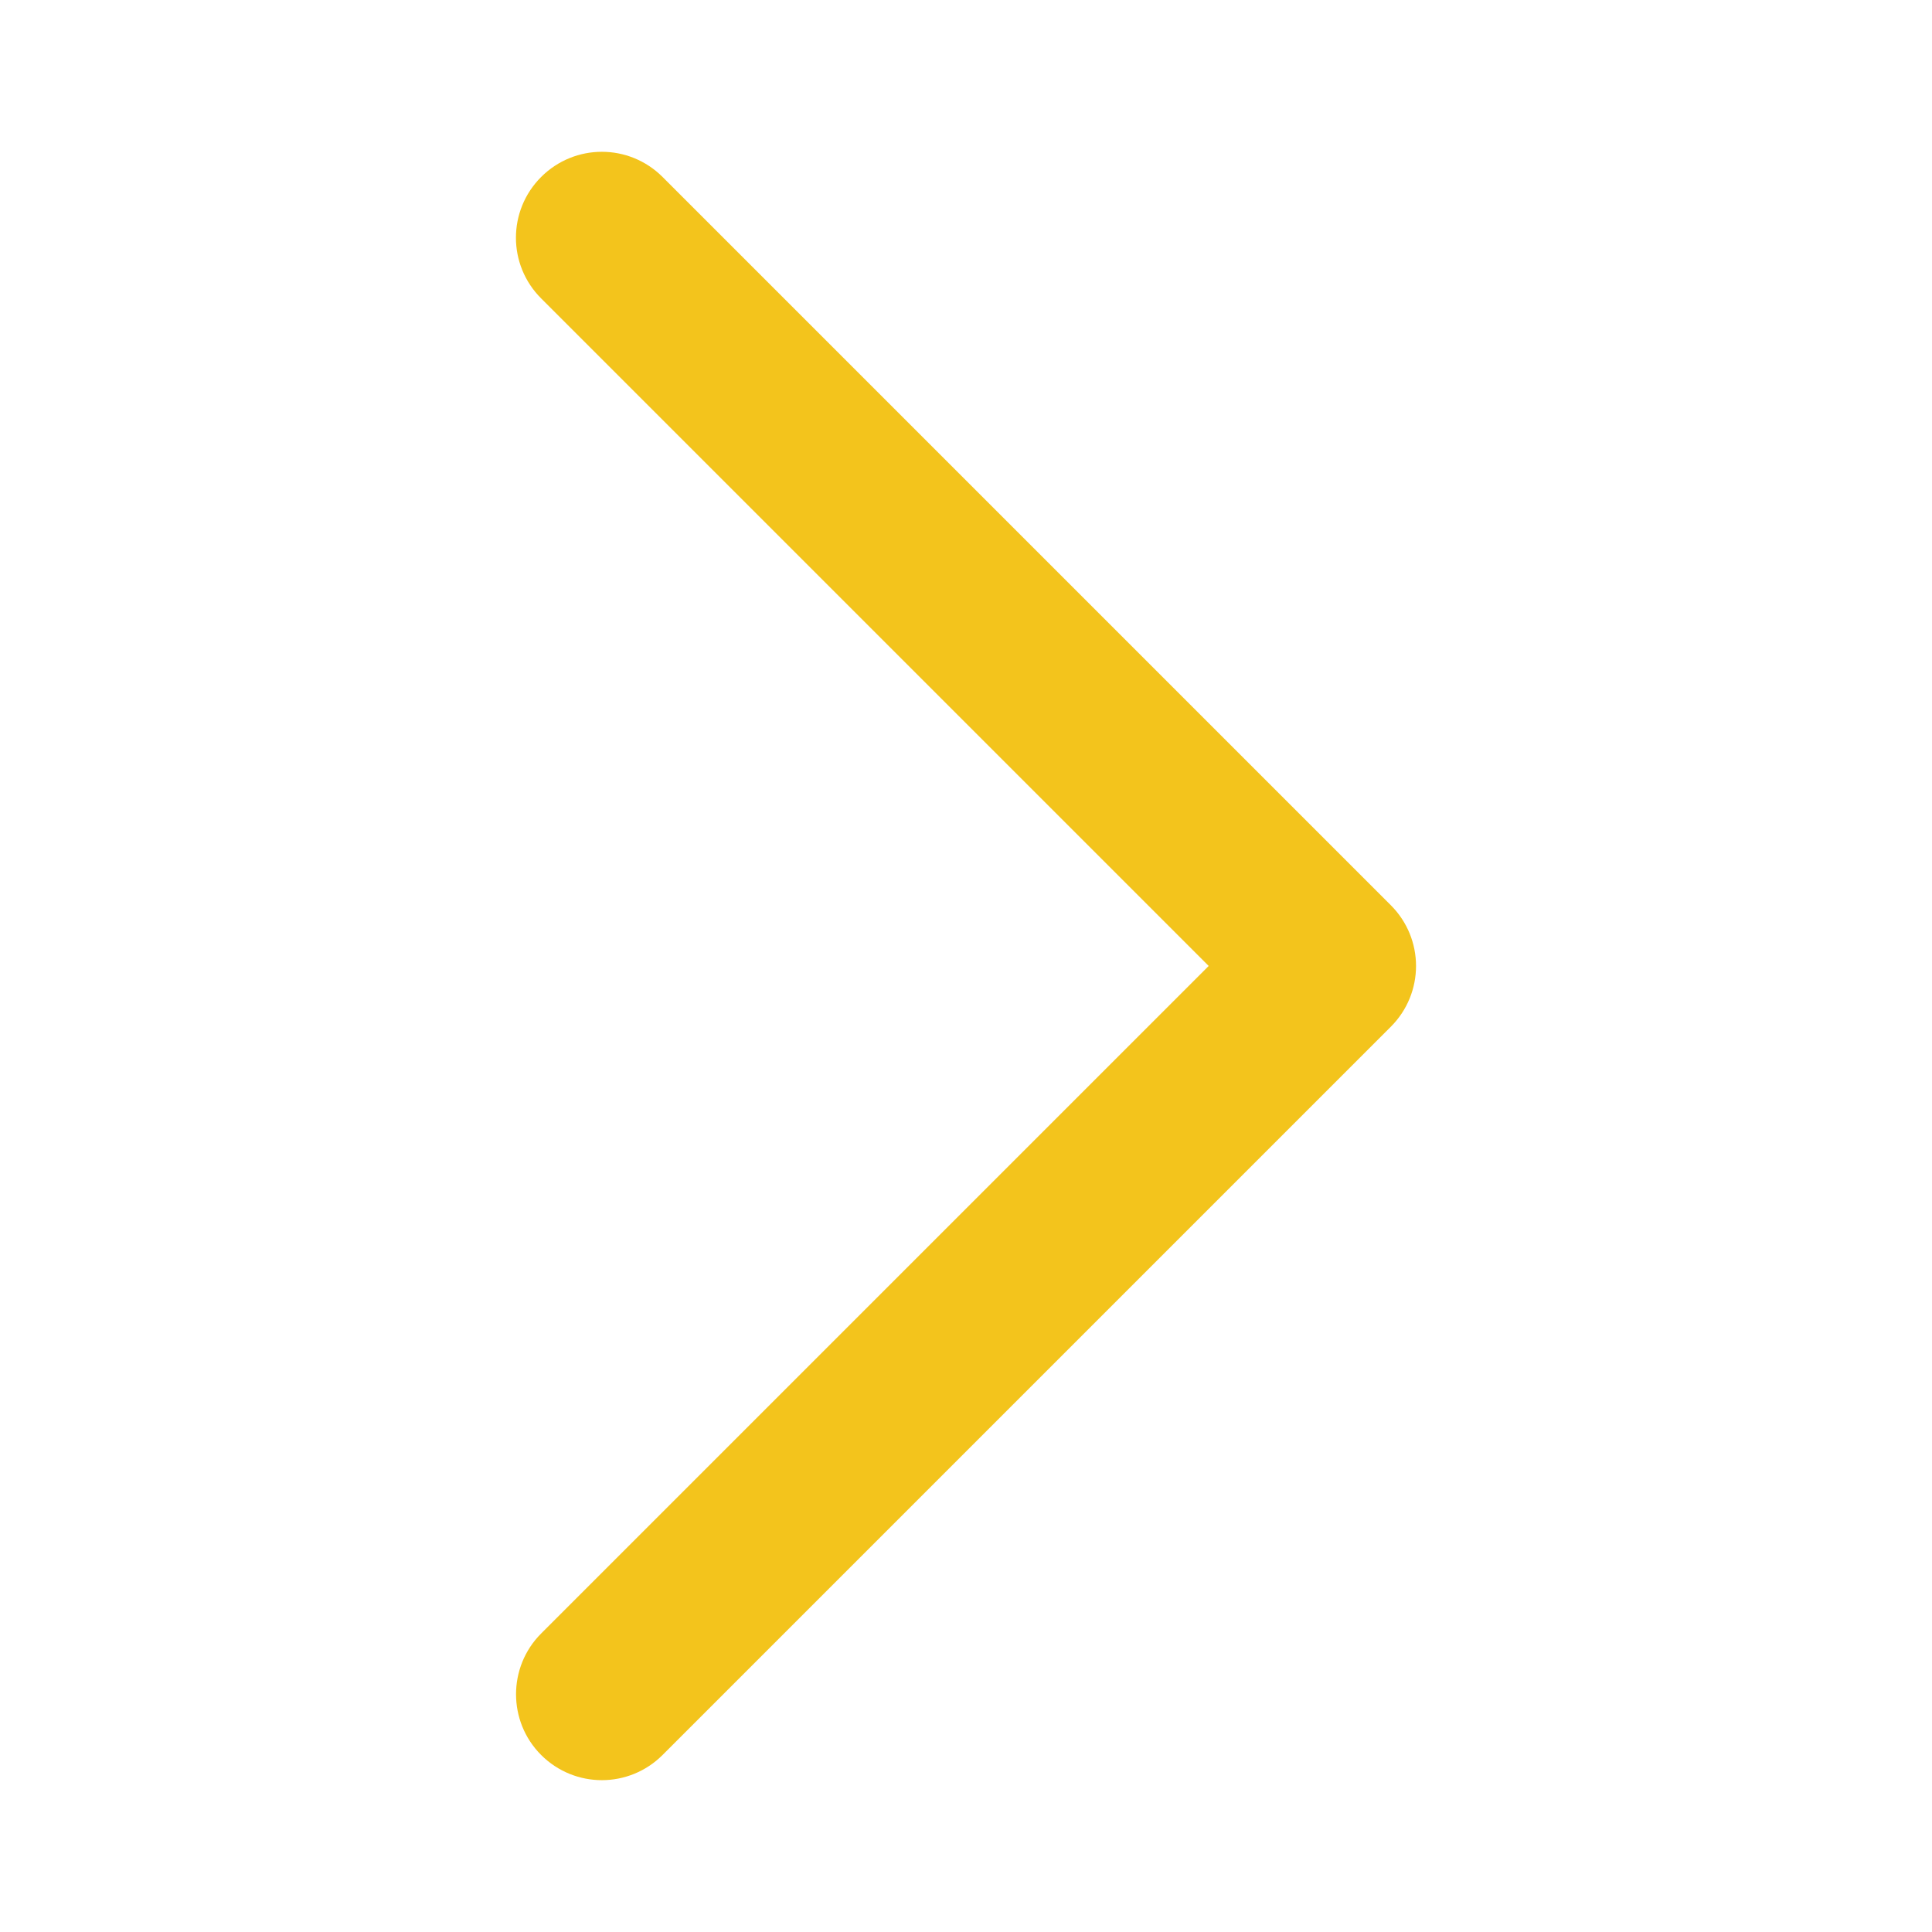 <svg width="50" height="50" viewBox="0 0 50 50" fill="none" xmlns="http://www.w3.org/2000/svg">
<path d="M14.358 42.629C14.02 42.967 13.855 43.409 13.855 43.847C13.855 44.285 14.02 44.727 14.358 45.065C15.032 45.739 16.12 45.739 16.794 45.065L35.642 26.217C36.315 25.543 36.315 24.455 35.642 23.782L16.794 4.934C16.12 4.26 15.032 4.26 14.358 4.934C13.684 5.608 13.684 6.696 14.358 7.369L31.988 24.999L14.358 42.629Z" fill="#F3C41C" stroke="#F3C41C"/>
</svg>
